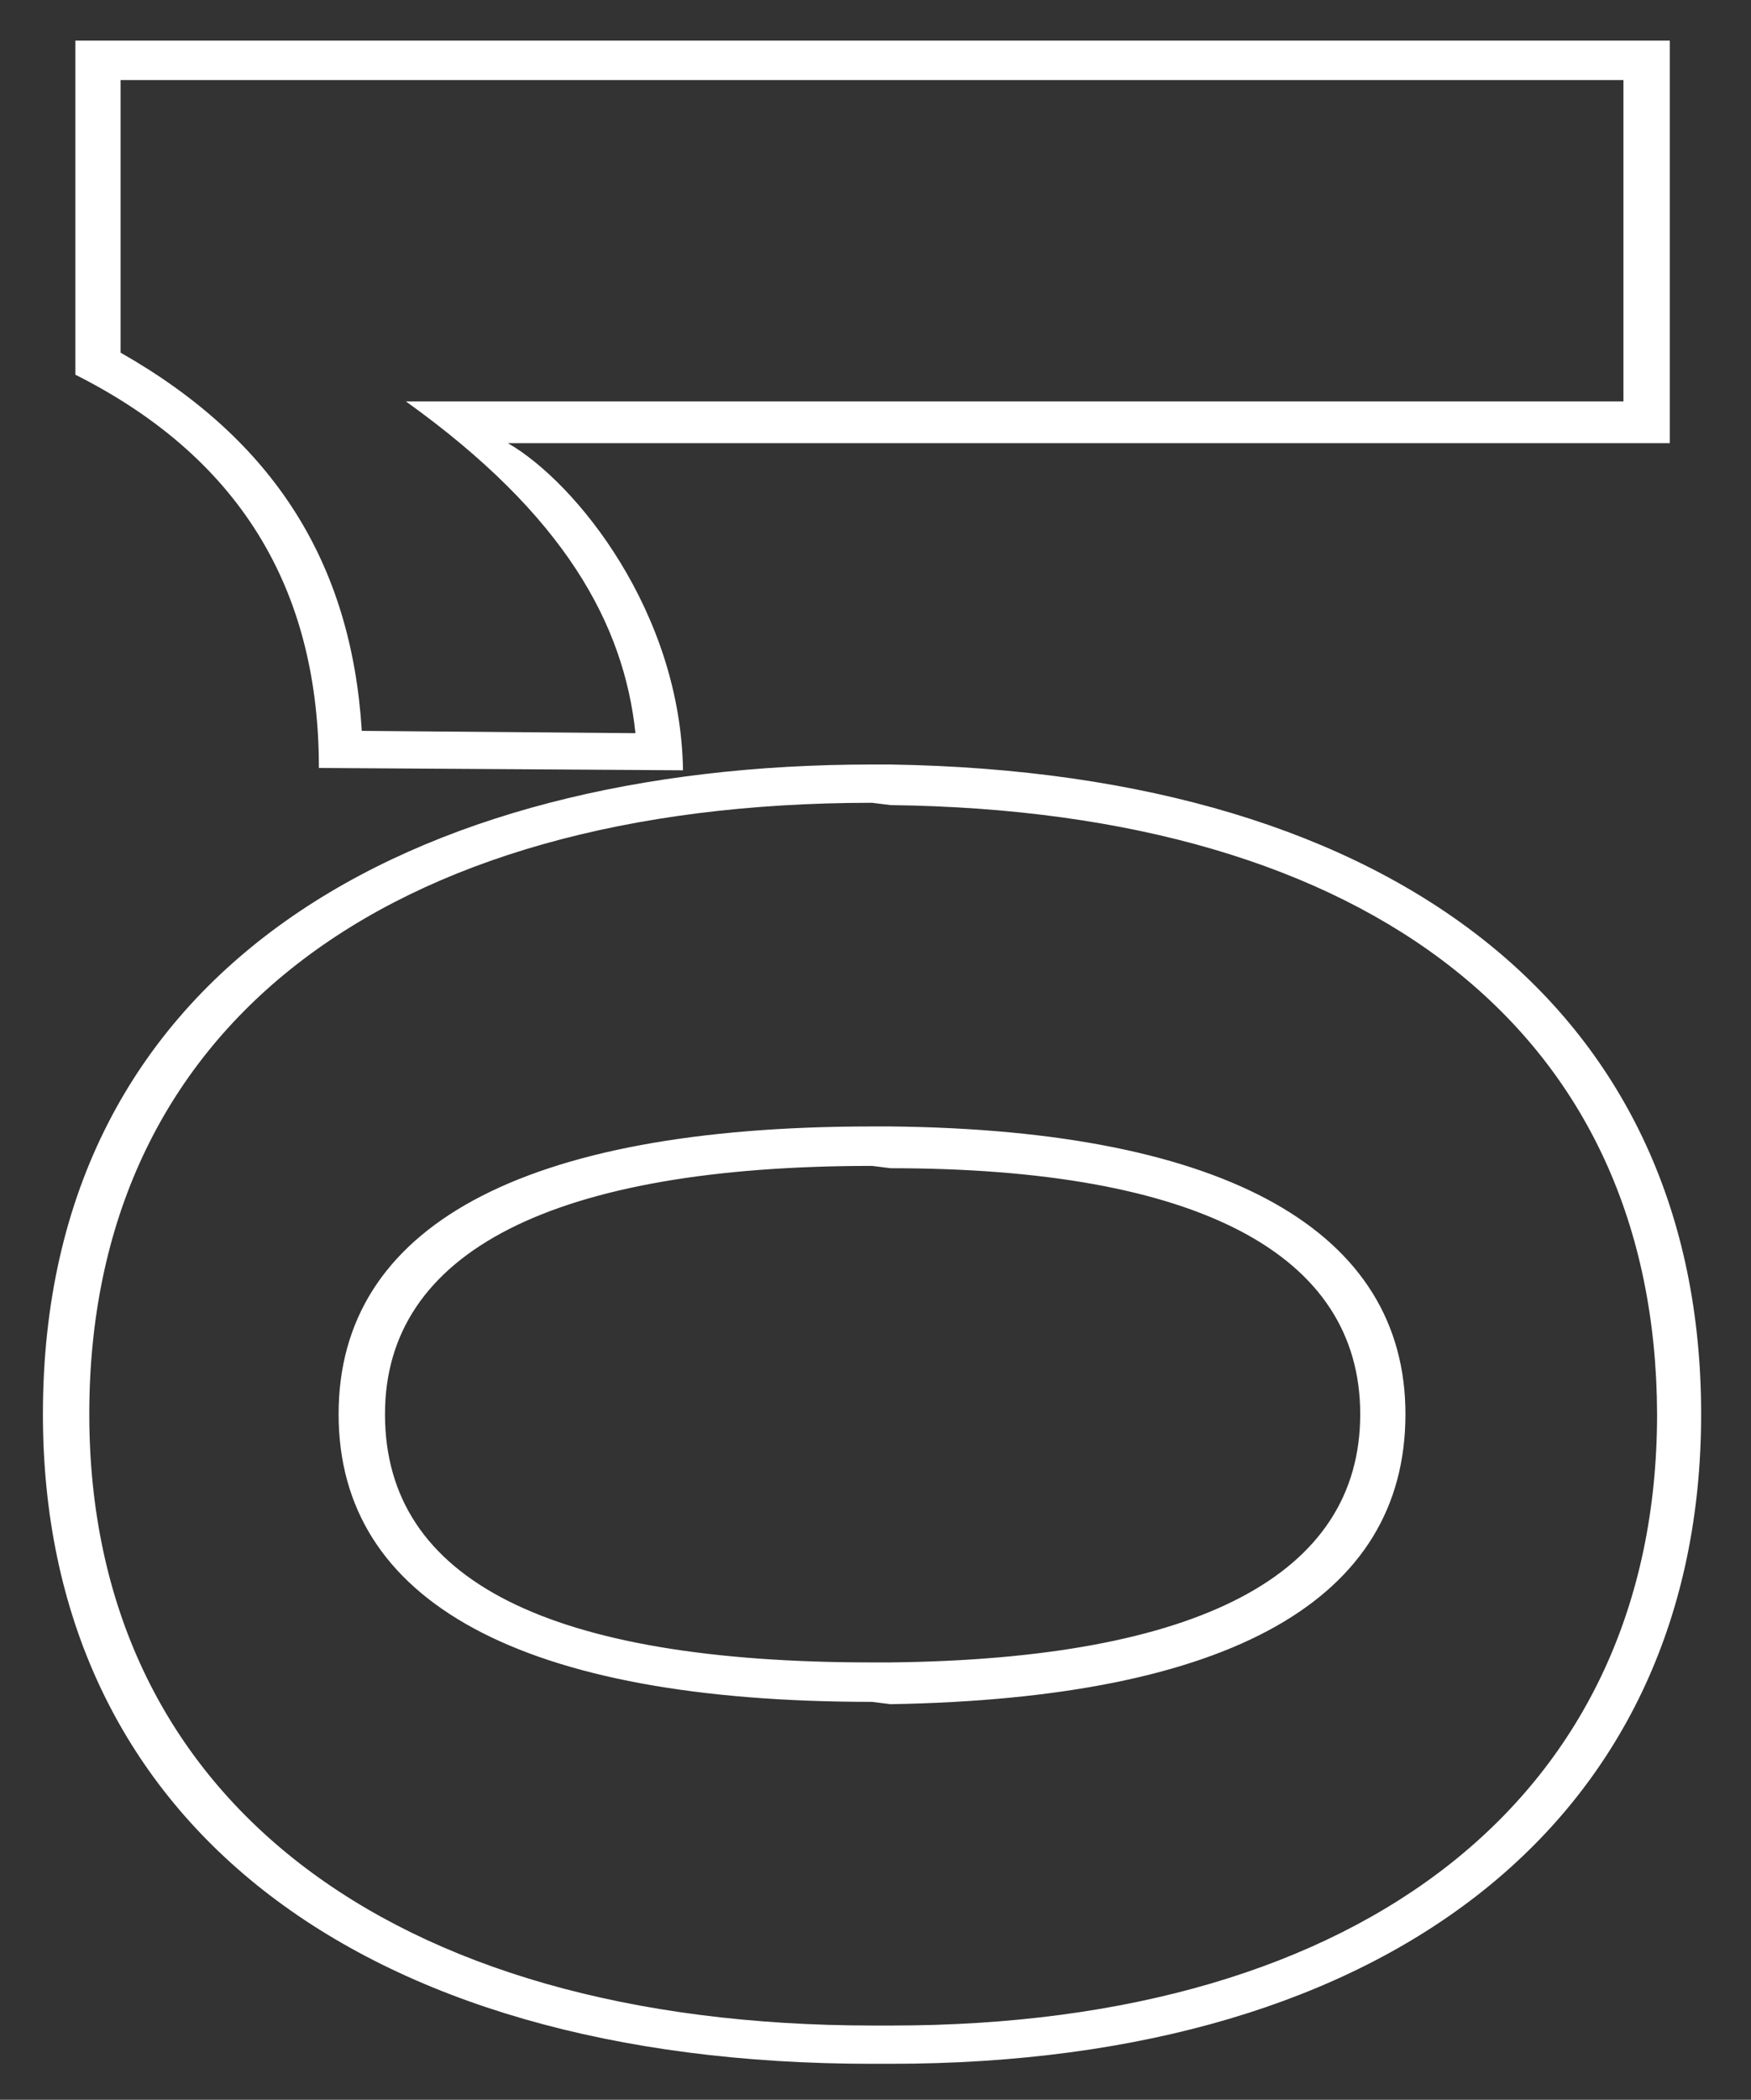 <?xml version="1.0" encoding="UTF-8"?> <svg xmlns="http://www.w3.org/2000/svg" xmlns:xlink="http://www.w3.org/1999/xlink" version="1.1" id="Camada_1" x="0px" y="0px" viewBox="0 0 151 181" style="enable-background:new 0 0 151 181;" xml:space="preserve"><rect x="0" y="0" width="151" height="181" fill="#333333" stroke="none"/> <style type="text/css"> .st0{enable-background:new ;} .st1{fill:#FFFFFF;} </style> <g class="st0"> <path class="st1" d="M76.8,177.9h-1.6c-44.6,0-71.5-21.2-71.5-56c0-38.7,32-56,71.5-56h1.6c44,0.7,69.9,21.6,69.9,56 C146.7,156.5,120.2,177.9,76.8,177.9z M76.8,69.4l-1.6-0.2C33,69.2,7.7,88.7,7.7,121.9c0,32.9,25.7,52.7,67.6,52.7h1.6 c40.8,0,66-19.9,66-52.7C142.8,89.2,118.4,69.9,76.8,69.4z M76.8,146.9l-1.6-0.2c-30.2,0-46-8.6-46-24.8c0-16.1,15.7-24.8,46-24.8 h1.6c29.1,0.3,44.4,9.1,44.4,24.8C121.2,137.9,106.1,146.4,76.8,146.9z M76.8,100.7l-1.6-0.2c-27.5,0-42,7.4-42,21.4 c0,14.4,14.3,21.4,42,21.4h1.6c26.5-0.3,40.5-7.5,40.5-21.4C117.3,108.1,103.3,100.7,76.8,100.7z"></path> <path class="st1" d="M144,38.2H43.8c5.9,3.4,14.9,14.6,15.1,28.2l-31.4-0.2c0-14.6-6.1-26.4-21-33.9V3.5H144V38.2z M140,34.6V6.9 H10.4v23.5C23.6,37.9,30.3,48.5,31.2,63l23.6,0.2c-1-9.4-6.1-18.8-19.8-28.6H140z"></path> </g> </svg> 
